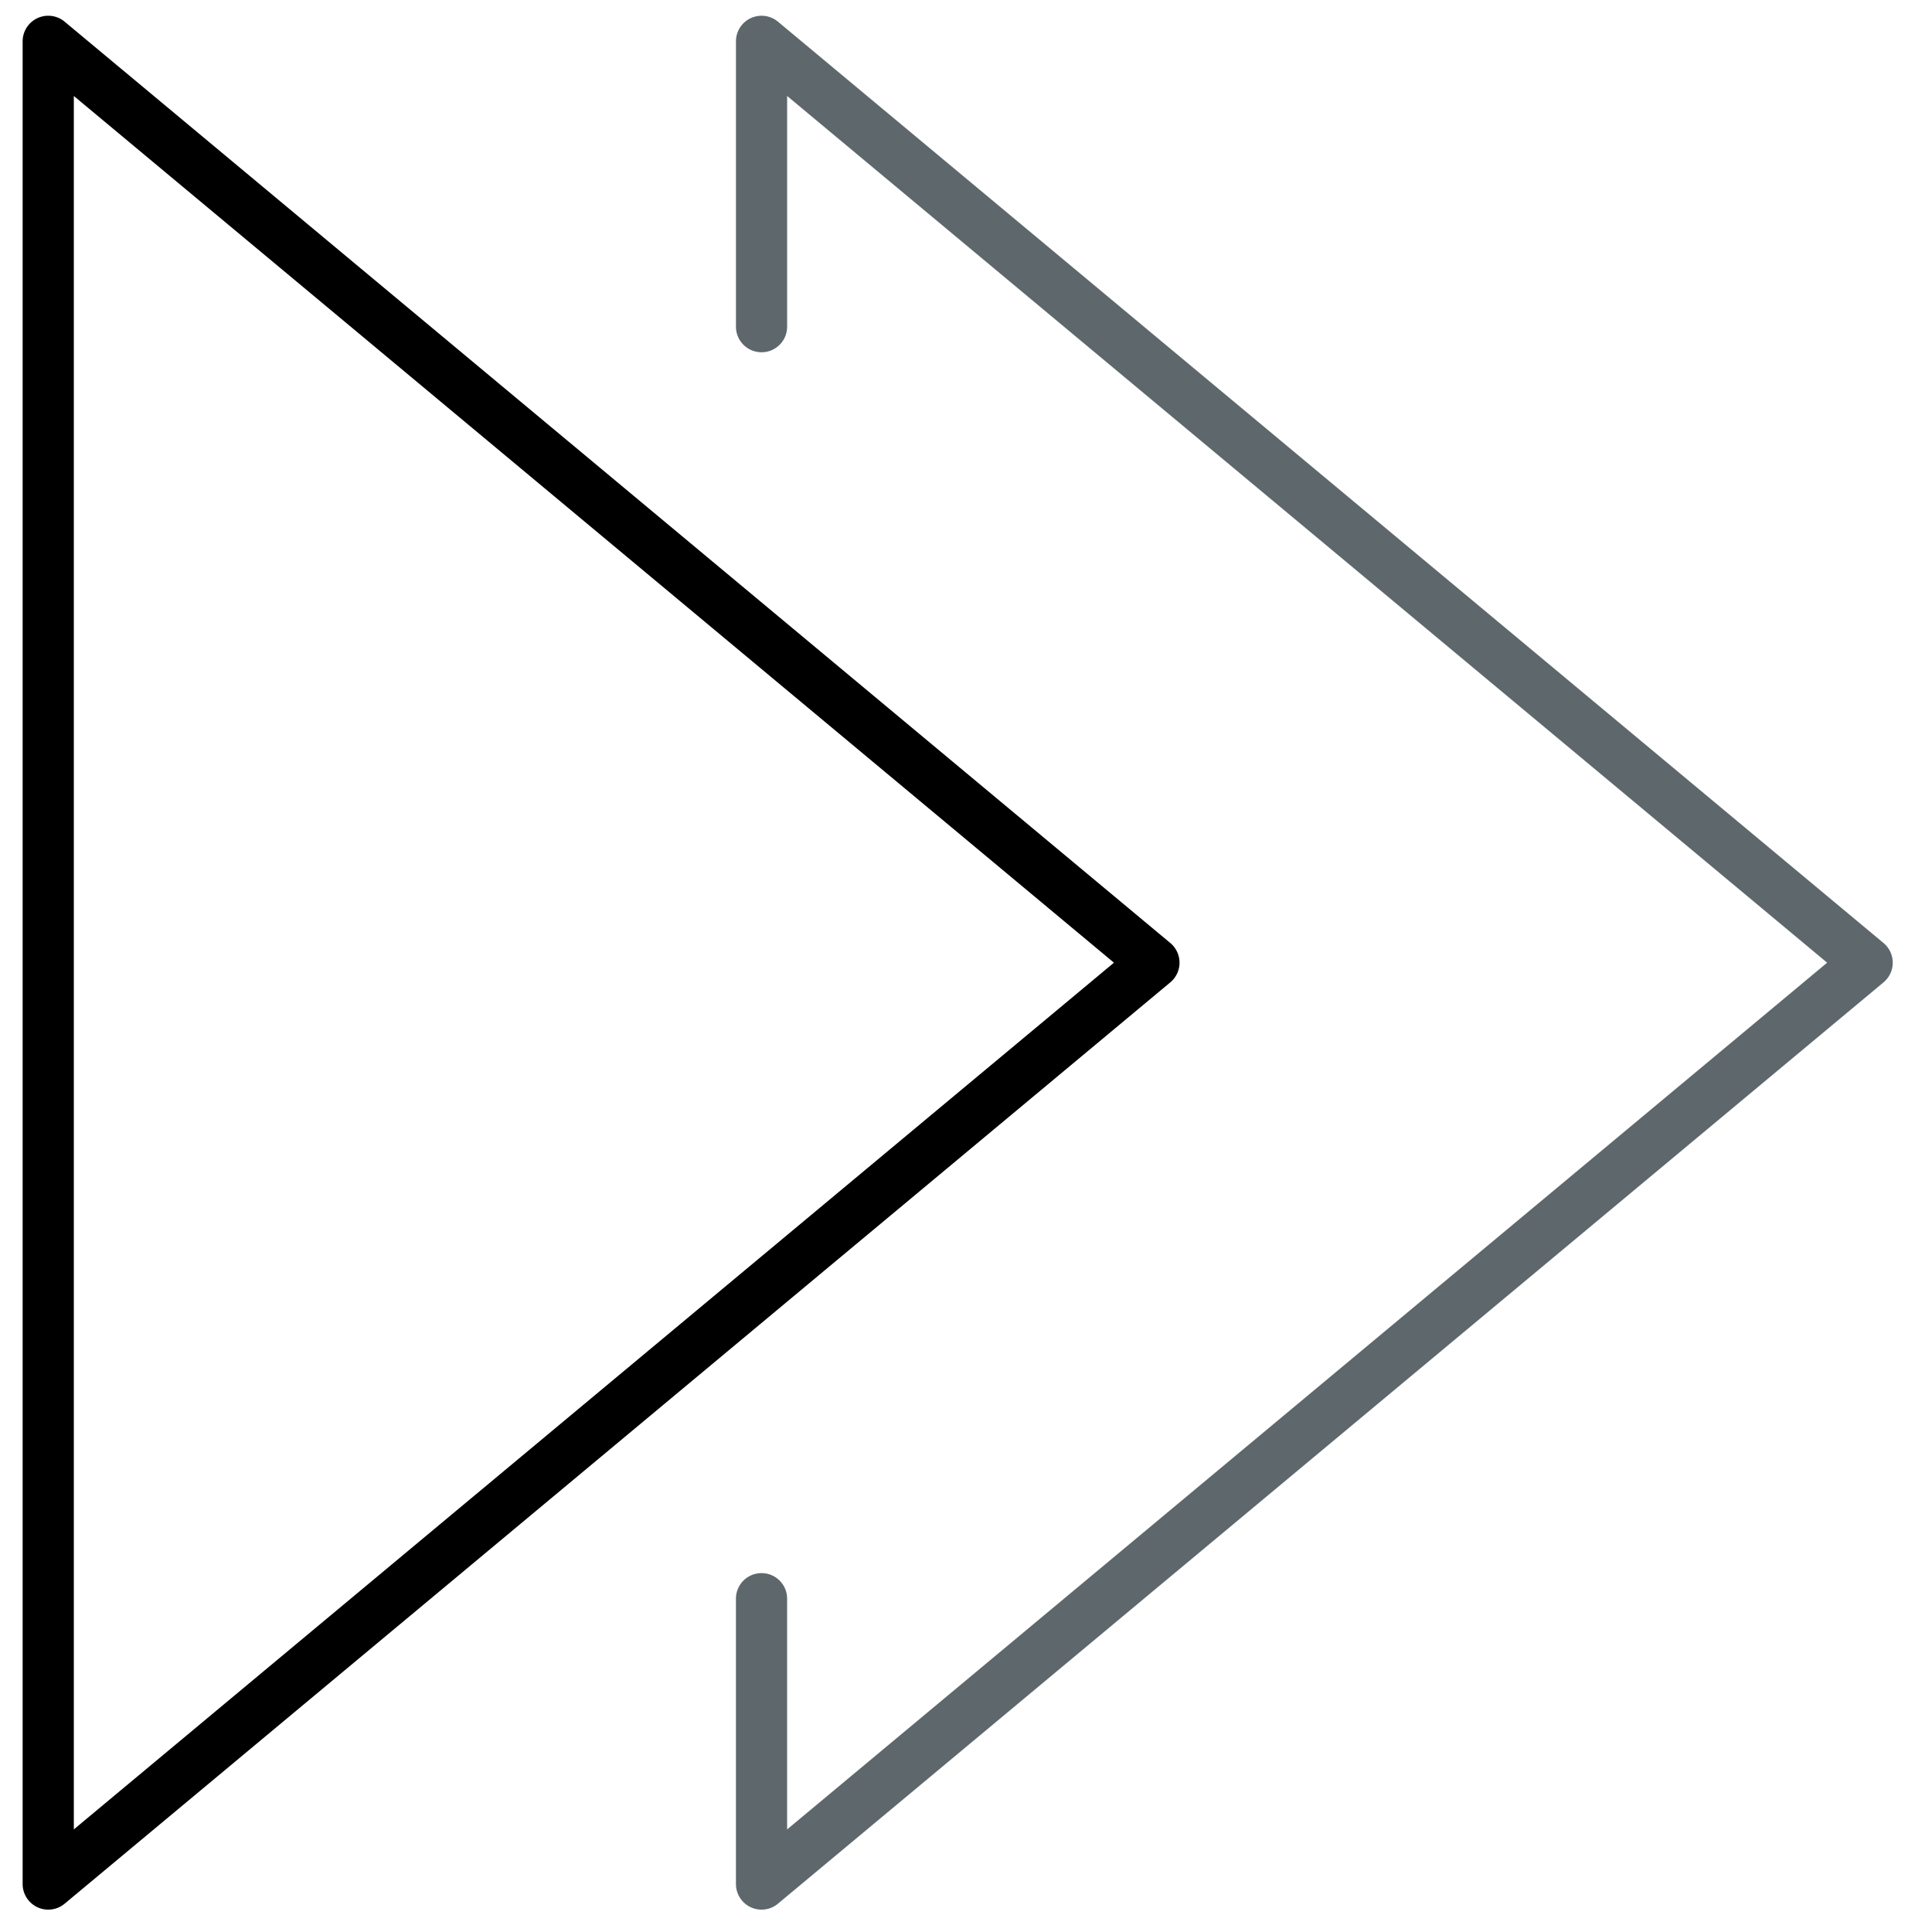 <?xml version="1.0" encoding="UTF-8"?> <svg xmlns="http://www.w3.org/2000/svg" viewBox="0 0 512 512"><path class="icon-accent" d="M12.783 4.172c1.55 0 3.1.537 4.346 1.57l293.02 244.166a6.82 6.82 0 0 1 2.438 5.213 6.817 6.817 0 0 1-2.438 5.212L17.129 504.5c-2.027 1.689-4.862 2.054-7.22.928A6.78 6.78 0 0 1 6 499.288V10.955a6.777 6.777 0 0 1 3.909-6.14 6.745 6.745 0 0 1 2.874-.643zm282.424 250.95L19.565 25.434v459.375l275.642-229.687z"></path><path fill="#5E686C" d="M201.817 4.173c1.562 0 3.101.537 4.347 1.57l292.992 244.166a6.777 6.777 0 0 1 2.438 5.213 6.778 6.778 0 0 1-2.438 5.212L206.162 504.5a6.764 6.764 0 0 1-7.222.928 6.776 6.776 0 0 1-3.907-6.14v-75.613c0-3.749 3.032-6.782 6.782-6.782s6.781 3.033 6.781 6.782v61.134l275.615-229.687L208.598 25.435v61.133c0 3.75-3.031 6.783-6.781 6.783s-6.782-3.033-6.782-6.783V10.955a6.778 6.778 0 0 1 3.907-6.14 6.76 6.76 0 0 1 2.875-.642z"></path></svg> 